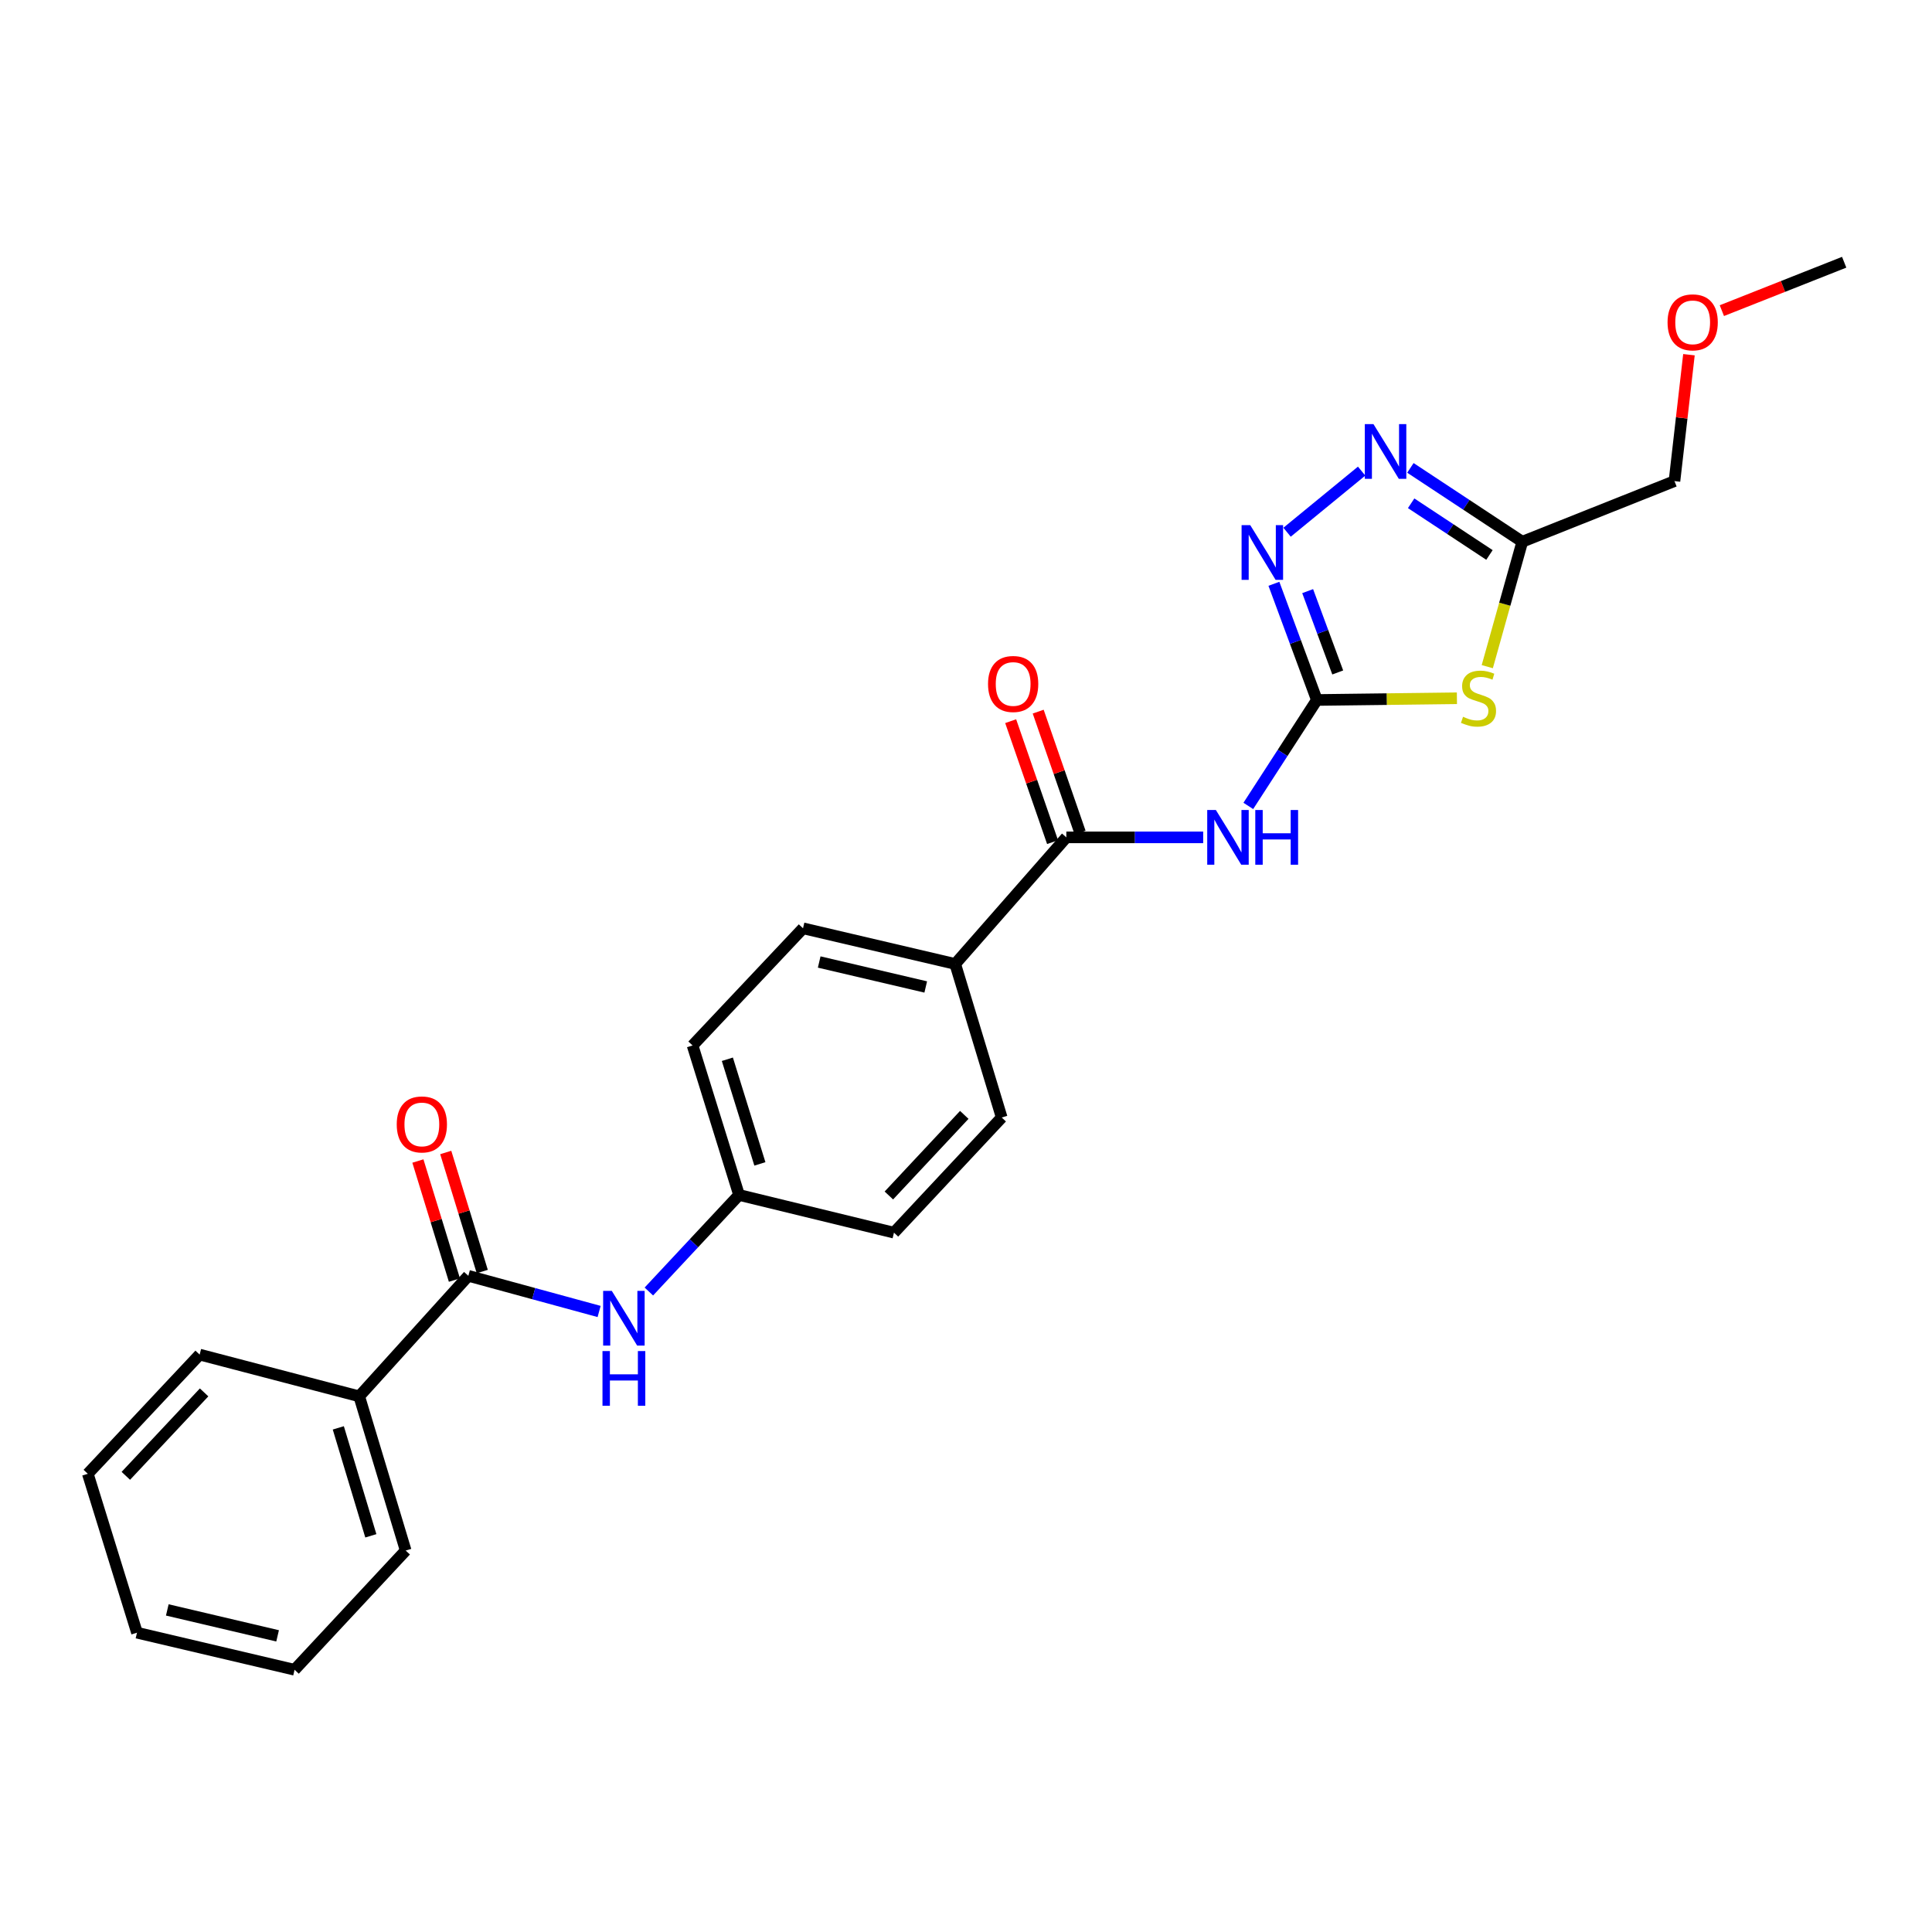 <?xml version='1.0' encoding='iso-8859-1'?>
<svg version='1.1' baseProfile='full'
              xmlns='http://www.w3.org/2000/svg'
                      xmlns:rdkit='http://www.rdkit.org/xml'
                      xmlns:xlink='http://www.w3.org/1999/xlink'
                  xml:space='preserve'
width='1000px' height='1000px' viewBox='0 0 1000 1000'>
<!-- END OF HEADER -->
<rect style='opacity:1.0;fill:#FFFFFF;stroke:none' width='1000' height='1000' x='0' y='0'> </rect>
<path class='bond-0' d='M 681.605,362.311 L 717.851,361.865' style='fill:none;fill-rule:evenodd;stroke:#000000;stroke-width:6px;stroke-linecap:butt;stroke-linejoin:miter;stroke-opacity:1' />
<path class='bond-0' d='M 717.851,361.865 L 754.097,361.419' style='fill:none;fill-rule:evenodd;stroke:#CCCC00;stroke-width:6px;stroke-linecap:butt;stroke-linejoin:miter;stroke-opacity:1' />
<path class='bond-1' d='M 681.605,362.311 L 663.866,389.728' style='fill:none;fill-rule:evenodd;stroke:#000000;stroke-width:6px;stroke-linecap:butt;stroke-linejoin:miter;stroke-opacity:1' />
<path class='bond-1' d='M 663.866,389.728 L 646.127,417.144' style='fill:none;fill-rule:evenodd;stroke:#0000FF;stroke-width:6px;stroke-linecap:butt;stroke-linejoin:miter;stroke-opacity:1' />
<path class='bond-2' d='M 681.605,362.311 L 670.488,332.241' style='fill:none;fill-rule:evenodd;stroke:#000000;stroke-width:6px;stroke-linecap:butt;stroke-linejoin:miter;stroke-opacity:1' />
<path class='bond-2' d='M 670.488,332.241 L 659.37,302.171' style='fill:none;fill-rule:evenodd;stroke:#0000FF;stroke-width:6px;stroke-linecap:butt;stroke-linejoin:miter;stroke-opacity:1' />
<path class='bond-2' d='M 692.409,348.063 L 684.627,327.014' style='fill:none;fill-rule:evenodd;stroke:#000000;stroke-width:6px;stroke-linecap:butt;stroke-linejoin:miter;stroke-opacity:1' />
<path class='bond-2' d='M 684.627,327.014 L 676.845,305.964' style='fill:none;fill-rule:evenodd;stroke:#0000FF;stroke-width:6px;stroke-linecap:butt;stroke-linejoin:miter;stroke-opacity:1' />
<path class='bond-4' d='M 769.813,345.061 L 778.872,312.73' style='fill:none;fill-rule:evenodd;stroke:#CCCC00;stroke-width:6px;stroke-linecap:butt;stroke-linejoin:miter;stroke-opacity:1' />
<path class='bond-4' d='M 778.872,312.73 L 787.931,280.399' style='fill:none;fill-rule:evenodd;stroke:#000000;stroke-width:6px;stroke-linecap:butt;stroke-linejoin:miter;stroke-opacity:1' />
<path class='bond-5' d='M 622.763,433.421 L 587.347,433.421' style='fill:none;fill-rule:evenodd;stroke:#0000FF;stroke-width:6px;stroke-linecap:butt;stroke-linejoin:miter;stroke-opacity:1' />
<path class='bond-5' d='M 587.347,433.421 L 551.932,433.421' style='fill:none;fill-rule:evenodd;stroke:#000000;stroke-width:6px;stroke-linecap:butt;stroke-linejoin:miter;stroke-opacity:1' />
<path class='bond-3' d='M 666.185,275.482 L 704.776,243.847' style='fill:none;fill-rule:evenodd;stroke:#0000FF;stroke-width:6px;stroke-linecap:butt;stroke-linejoin:miter;stroke-opacity:1' />
<path class='bond-25' d='M 730.024,242.18 L 758.977,261.289' style='fill:none;fill-rule:evenodd;stroke:#0000FF;stroke-width:6px;stroke-linecap:butt;stroke-linejoin:miter;stroke-opacity:1' />
<path class='bond-25' d='M 758.977,261.289 L 787.931,280.399' style='fill:none;fill-rule:evenodd;stroke:#000000;stroke-width:6px;stroke-linecap:butt;stroke-linejoin:miter;stroke-opacity:1' />
<path class='bond-25' d='M 730.407,260.494 L 750.674,273.871' style='fill:none;fill-rule:evenodd;stroke:#0000FF;stroke-width:6px;stroke-linecap:butt;stroke-linejoin:miter;stroke-opacity:1' />
<path class='bond-25' d='M 750.674,273.871 L 770.941,287.247' style='fill:none;fill-rule:evenodd;stroke:#000000;stroke-width:6px;stroke-linecap:butt;stroke-linejoin:miter;stroke-opacity:1' />
<path class='bond-17' d='M 787.931,280.399 L 866.703,249.018' style='fill:none;fill-rule:evenodd;stroke:#000000;stroke-width:6px;stroke-linecap:butt;stroke-linejoin:miter;stroke-opacity:1' />
<path class='bond-8' d='M 551.932,433.421 L 494.414,498.945' style='fill:none;fill-rule:evenodd;stroke:#000000;stroke-width:6px;stroke-linecap:butt;stroke-linejoin:miter;stroke-opacity:1' />
<path class='bond-9' d='M 559.054,430.954 L 548.21,399.648' style='fill:none;fill-rule:evenodd;stroke:#000000;stroke-width:6px;stroke-linecap:butt;stroke-linejoin:miter;stroke-opacity:1' />
<path class='bond-9' d='M 548.21,399.648 L 537.367,368.341' style='fill:none;fill-rule:evenodd;stroke:#FF0000;stroke-width:6px;stroke-linecap:butt;stroke-linejoin:miter;stroke-opacity:1' />
<path class='bond-9' d='M 544.809,435.888 L 533.966,404.581' style='fill:none;fill-rule:evenodd;stroke:#000000;stroke-width:6px;stroke-linecap:butt;stroke-linejoin:miter;stroke-opacity:1' />
<path class='bond-9' d='M 533.966,404.581 L 523.122,373.275' style='fill:none;fill-rule:evenodd;stroke:#FF0000;stroke-width:6px;stroke-linecap:butt;stroke-linejoin:miter;stroke-opacity:1' />
<path class='bond-6' d='M 242.411,660.359 L 276.255,669.589' style='fill:none;fill-rule:evenodd;stroke:#000000;stroke-width:6px;stroke-linecap:butt;stroke-linejoin:miter;stroke-opacity:1' />
<path class='bond-6' d='M 276.255,669.589 L 310.099,678.819' style='fill:none;fill-rule:evenodd;stroke:#0000FF;stroke-width:6px;stroke-linecap:butt;stroke-linejoin:miter;stroke-opacity:1' />
<path class='bond-10' d='M 249.617,658.148 L 240.165,627.335' style='fill:none;fill-rule:evenodd;stroke:#000000;stroke-width:6px;stroke-linecap:butt;stroke-linejoin:miter;stroke-opacity:1' />
<path class='bond-10' d='M 240.165,627.335 L 230.713,596.522' style='fill:none;fill-rule:evenodd;stroke:#FF0000;stroke-width:6px;stroke-linecap:butt;stroke-linejoin:miter;stroke-opacity:1' />
<path class='bond-10' d='M 235.205,662.569 L 225.753,631.756' style='fill:none;fill-rule:evenodd;stroke:#000000;stroke-width:6px;stroke-linecap:butt;stroke-linejoin:miter;stroke-opacity:1' />
<path class='bond-10' d='M 225.753,631.756 L 216.301,600.943' style='fill:none;fill-rule:evenodd;stroke:#FF0000;stroke-width:6px;stroke-linecap:butt;stroke-linejoin:miter;stroke-opacity:1' />
<path class='bond-11' d='M 242.411,660.359 L 185.932,722.742' style='fill:none;fill-rule:evenodd;stroke:#000000;stroke-width:6px;stroke-linecap:butt;stroke-linejoin:miter;stroke-opacity:1' />
<path class='bond-7' d='M 335.848,668.483 L 359.188,643.497' style='fill:none;fill-rule:evenodd;stroke:#0000FF;stroke-width:6px;stroke-linecap:butt;stroke-linejoin:miter;stroke-opacity:1' />
<path class='bond-7' d='M 359.188,643.497 L 382.528,618.51' style='fill:none;fill-rule:evenodd;stroke:#000000;stroke-width:6px;stroke-linecap:butt;stroke-linejoin:miter;stroke-opacity:1' />
<path class='bond-12' d='M 494.414,498.945 L 415.642,480.487' style='fill:none;fill-rule:evenodd;stroke:#000000;stroke-width:6px;stroke-linecap:butt;stroke-linejoin:miter;stroke-opacity:1' />
<path class='bond-12' d='M 479.159,510.853 L 424.018,497.933' style='fill:none;fill-rule:evenodd;stroke:#000000;stroke-width:6px;stroke-linecap:butt;stroke-linejoin:miter;stroke-opacity:1' />
<path class='bond-13' d='M 494.414,498.945 L 518.483,578.421' style='fill:none;fill-rule:evenodd;stroke:#000000;stroke-width:6px;stroke-linecap:butt;stroke-linejoin:miter;stroke-opacity:1' />
<path class='bond-19' d='M 185.932,722.742 L 209.984,802.561' style='fill:none;fill-rule:evenodd;stroke:#000000;stroke-width:6px;stroke-linecap:butt;stroke-linejoin:miter;stroke-opacity:1' />
<path class='bond-19' d='M 175.106,739.064 L 191.943,794.938' style='fill:none;fill-rule:evenodd;stroke:#000000;stroke-width:6px;stroke-linecap:butt;stroke-linejoin:miter;stroke-opacity:1' />
<path class='bond-20' d='M 185.932,722.742 L 103.332,701.135' style='fill:none;fill-rule:evenodd;stroke:#000000;stroke-width:6px;stroke-linecap:butt;stroke-linejoin:miter;stroke-opacity:1' />
<path class='bond-15' d='M 415.642,480.487 L 358.476,541.137' style='fill:none;fill-rule:evenodd;stroke:#000000;stroke-width:6px;stroke-linecap:butt;stroke-linejoin:miter;stroke-opacity:1' />
<path class='bond-16' d='M 518.483,578.421 L 462.716,638.024' style='fill:none;fill-rule:evenodd;stroke:#000000;stroke-width:6px;stroke-linecap:butt;stroke-linejoin:miter;stroke-opacity:1' />
<path class='bond-16' d='M 499.11,577.062 L 460.073,618.784' style='fill:none;fill-rule:evenodd;stroke:#000000;stroke-width:6px;stroke-linecap:butt;stroke-linejoin:miter;stroke-opacity:1' />
<path class='bond-14' d='M 382.528,618.51 L 462.716,638.024' style='fill:none;fill-rule:evenodd;stroke:#000000;stroke-width:6px;stroke-linecap:butt;stroke-linejoin:miter;stroke-opacity:1' />
<path class='bond-26' d='M 382.528,618.51 L 358.476,541.137' style='fill:none;fill-rule:evenodd;stroke:#000000;stroke-width:6px;stroke-linecap:butt;stroke-linejoin:miter;stroke-opacity:1' />
<path class='bond-26' d='M 393.315,602.43 L 376.479,548.268' style='fill:none;fill-rule:evenodd;stroke:#000000;stroke-width:6px;stroke-linecap:butt;stroke-linejoin:miter;stroke-opacity:1' />
<path class='bond-18' d='M 866.703,249.018 L 870.45,216.305' style='fill:none;fill-rule:evenodd;stroke:#000000;stroke-width:6px;stroke-linecap:butt;stroke-linejoin:miter;stroke-opacity:1' />
<path class='bond-18' d='M 870.45,216.305 L 874.197,183.592' style='fill:none;fill-rule:evenodd;stroke:#FF0000;stroke-width:6px;stroke-linecap:butt;stroke-linejoin:miter;stroke-opacity:1' />
<path class='bond-21' d='M 891.233,160.784 L 922.889,148.259' style='fill:none;fill-rule:evenodd;stroke:#FF0000;stroke-width:6px;stroke-linecap:butt;stroke-linejoin:miter;stroke-opacity:1' />
<path class='bond-21' d='M 922.889,148.259 L 954.545,135.734' style='fill:none;fill-rule:evenodd;stroke:#000000;stroke-width:6px;stroke-linecap:butt;stroke-linejoin:miter;stroke-opacity:1' />
<path class='bond-23' d='M 209.984,802.561 L 152.467,864.266' style='fill:none;fill-rule:evenodd;stroke:#000000;stroke-width:6px;stroke-linecap:butt;stroke-linejoin:miter;stroke-opacity:1' />
<path class='bond-22' d='M 103.332,701.135 L 45.455,762.832' style='fill:none;fill-rule:evenodd;stroke:#000000;stroke-width:6px;stroke-linecap:butt;stroke-linejoin:miter;stroke-opacity:1' />
<path class='bond-22' d='M 105.645,720.703 L 65.13,763.891' style='fill:none;fill-rule:evenodd;stroke:#000000;stroke-width:6px;stroke-linecap:butt;stroke-linejoin:miter;stroke-opacity:1' />
<path class='bond-24' d='M 45.455,762.832 L 70.905,845.088' style='fill:none;fill-rule:evenodd;stroke:#000000;stroke-width:6px;stroke-linecap:butt;stroke-linejoin:miter;stroke-opacity:1' />
<path class='bond-27' d='M 152.467,864.266 L 70.905,845.088' style='fill:none;fill-rule:evenodd;stroke:#000000;stroke-width:6px;stroke-linecap:butt;stroke-linejoin:miter;stroke-opacity:1' />
<path class='bond-27' d='M 143.683,846.715 L 86.59,833.291' style='fill:none;fill-rule:evenodd;stroke:#000000;stroke-width:6px;stroke-linecap:butt;stroke-linejoin:miter;stroke-opacity:1' />
<path  class='atom-1' d='M 757.269 371.001
Q 757.589 371.121, 758.909 371.681
Q 760.229 372.241, 761.669 372.601
Q 763.149 372.921, 764.589 372.921
Q 767.269 372.921, 768.829 371.641
Q 770.389 370.321, 770.389 368.041
Q 770.389 366.481, 769.589 365.521
Q 768.829 364.561, 767.629 364.041
Q 766.429 363.521, 764.429 362.921
Q 761.909 362.161, 760.389 361.441
Q 758.909 360.721, 757.829 359.201
Q 756.789 357.681, 756.789 355.121
Q 756.789 351.561, 759.189 349.361
Q 761.629 347.161, 766.429 347.161
Q 769.709 347.161, 773.429 348.721
L 772.509 351.801
Q 769.109 350.401, 766.549 350.401
Q 763.789 350.401, 762.269 351.561
Q 760.749 352.681, 760.789 354.641
Q 760.789 356.161, 761.549 357.081
Q 762.349 358.001, 763.469 358.521
Q 764.629 359.041, 766.549 359.641
Q 769.109 360.441, 770.629 361.241
Q 772.149 362.041, 773.229 363.681
Q 774.349 365.281, 774.349 368.041
Q 774.349 371.961, 771.709 374.081
Q 769.109 376.161, 764.749 376.161
Q 762.229 376.161, 760.309 375.601
Q 758.429 375.081, 756.189 374.161
L 757.269 371.001
' fill='#CCCC00'/>
<path  class='atom-2' d='M 629.335 419.261
L 638.615 434.261
Q 639.535 435.741, 641.015 438.421
Q 642.495 441.101, 642.575 441.261
L 642.575 419.261
L 646.335 419.261
L 646.335 447.581
L 642.455 447.581
L 632.495 431.181
Q 631.335 429.261, 630.095 427.061
Q 628.895 424.861, 628.535 424.181
L 628.535 447.581
L 624.855 447.581
L 624.855 419.261
L 629.335 419.261
' fill='#0000FF'/>
<path  class='atom-2' d='M 649.735 419.261
L 653.575 419.261
L 653.575 431.301
L 668.055 431.301
L 668.055 419.261
L 671.895 419.261
L 671.895 447.581
L 668.055 447.581
L 668.055 434.501
L 653.575 434.501
L 653.575 447.581
L 649.735 447.581
L 649.735 419.261
' fill='#0000FF'/>
<path  class='atom-3' d='M 647.123 271.816
L 656.403 286.816
Q 657.323 288.296, 658.803 290.976
Q 660.283 293.656, 660.363 293.816
L 660.363 271.816
L 664.123 271.816
L 664.123 300.136
L 660.243 300.136
L 650.283 283.736
Q 649.123 281.816, 647.883 279.616
Q 646.683 277.416, 646.323 276.736
L 646.323 300.136
L 642.643 300.136
L 642.643 271.816
L 647.123 271.816
' fill='#0000FF'/>
<path  class='atom-4' d='M 710.904 219.533
L 720.184 234.533
Q 721.104 236.013, 722.584 238.693
Q 724.064 241.373, 724.144 241.533
L 724.144 219.533
L 727.904 219.533
L 727.904 247.853
L 724.024 247.853
L 714.064 231.453
Q 712.904 229.533, 711.664 227.333
Q 710.464 225.133, 710.104 224.453
L 710.104 247.853
L 706.424 247.853
L 706.424 219.533
L 710.904 219.533
' fill='#0000FF'/>
<path  class='atom-8' d='M 316.665 668.157
L 325.945 683.157
Q 326.865 684.637, 328.345 687.317
Q 329.825 689.997, 329.905 690.157
L 329.905 668.157
L 333.665 668.157
L 333.665 696.477
L 329.785 696.477
L 319.825 680.077
Q 318.665 678.157, 317.425 675.957
Q 316.225 673.757, 315.865 673.077
L 315.865 696.477
L 312.185 696.477
L 312.185 668.157
L 316.665 668.157
' fill='#0000FF'/>
<path  class='atom-8' d='M 311.845 699.309
L 315.685 699.309
L 315.685 711.349
L 330.165 711.349
L 330.165 699.309
L 334.005 699.309
L 334.005 727.629
L 330.165 727.629
L 330.165 714.549
L 315.685 714.549
L 315.685 727.629
L 311.845 727.629
L 311.845 699.309
' fill='#0000FF'/>
<path  class='atom-10' d='M 511.404 354.025
Q 511.404 347.225, 514.764 343.425
Q 518.124 339.625, 524.404 339.625
Q 530.684 339.625, 534.044 343.425
Q 537.404 347.225, 537.404 354.025
Q 537.404 360.905, 534.004 364.825
Q 530.604 368.705, 524.404 368.705
Q 518.164 368.705, 514.764 364.825
Q 511.404 360.945, 511.404 354.025
M 524.404 365.505
Q 528.724 365.505, 531.044 362.625
Q 533.404 359.705, 533.404 354.025
Q 533.404 348.465, 531.044 345.665
Q 528.724 342.825, 524.404 342.825
Q 520.084 342.825, 517.724 345.625
Q 515.404 348.425, 515.404 354.025
Q 515.404 359.745, 517.724 362.625
Q 520.084 365.505, 524.404 365.505
' fill='#FF0000'/>
<path  class='atom-11' d='M 205.35 582.001
Q 205.35 575.201, 208.71 571.401
Q 212.07 567.601, 218.35 567.601
Q 224.63 567.601, 227.99 571.401
Q 231.35 575.201, 231.35 582.001
Q 231.35 588.881, 227.95 592.801
Q 224.55 596.681, 218.35 596.681
Q 212.11 596.681, 208.71 592.801
Q 205.35 588.921, 205.35 582.001
M 218.35 593.481
Q 222.67 593.481, 224.99 590.601
Q 227.35 587.681, 227.35 582.001
Q 227.35 576.441, 224.99 573.641
Q 222.67 570.801, 218.35 570.801
Q 214.03 570.801, 211.67 573.601
Q 209.35 576.401, 209.35 582.001
Q 209.35 587.721, 211.67 590.601
Q 214.03 593.481, 218.35 593.481
' fill='#FF0000'/>
<path  class='atom-19' d='M 863.125 166.842
Q 863.125 160.042, 866.485 156.242
Q 869.845 152.442, 876.125 152.442
Q 882.405 152.442, 885.765 156.242
Q 889.125 160.042, 889.125 166.842
Q 889.125 173.722, 885.725 177.642
Q 882.325 181.522, 876.125 181.522
Q 869.885 181.522, 866.485 177.642
Q 863.125 173.762, 863.125 166.842
M 876.125 178.322
Q 880.445 178.322, 882.765 175.442
Q 885.125 172.522, 885.125 166.842
Q 885.125 161.282, 882.765 158.482
Q 880.445 155.642, 876.125 155.642
Q 871.805 155.642, 869.445 158.442
Q 867.125 161.242, 867.125 166.842
Q 867.125 172.562, 869.445 175.442
Q 871.805 178.322, 876.125 178.322
' fill='#FF0000'/>
</svg>

